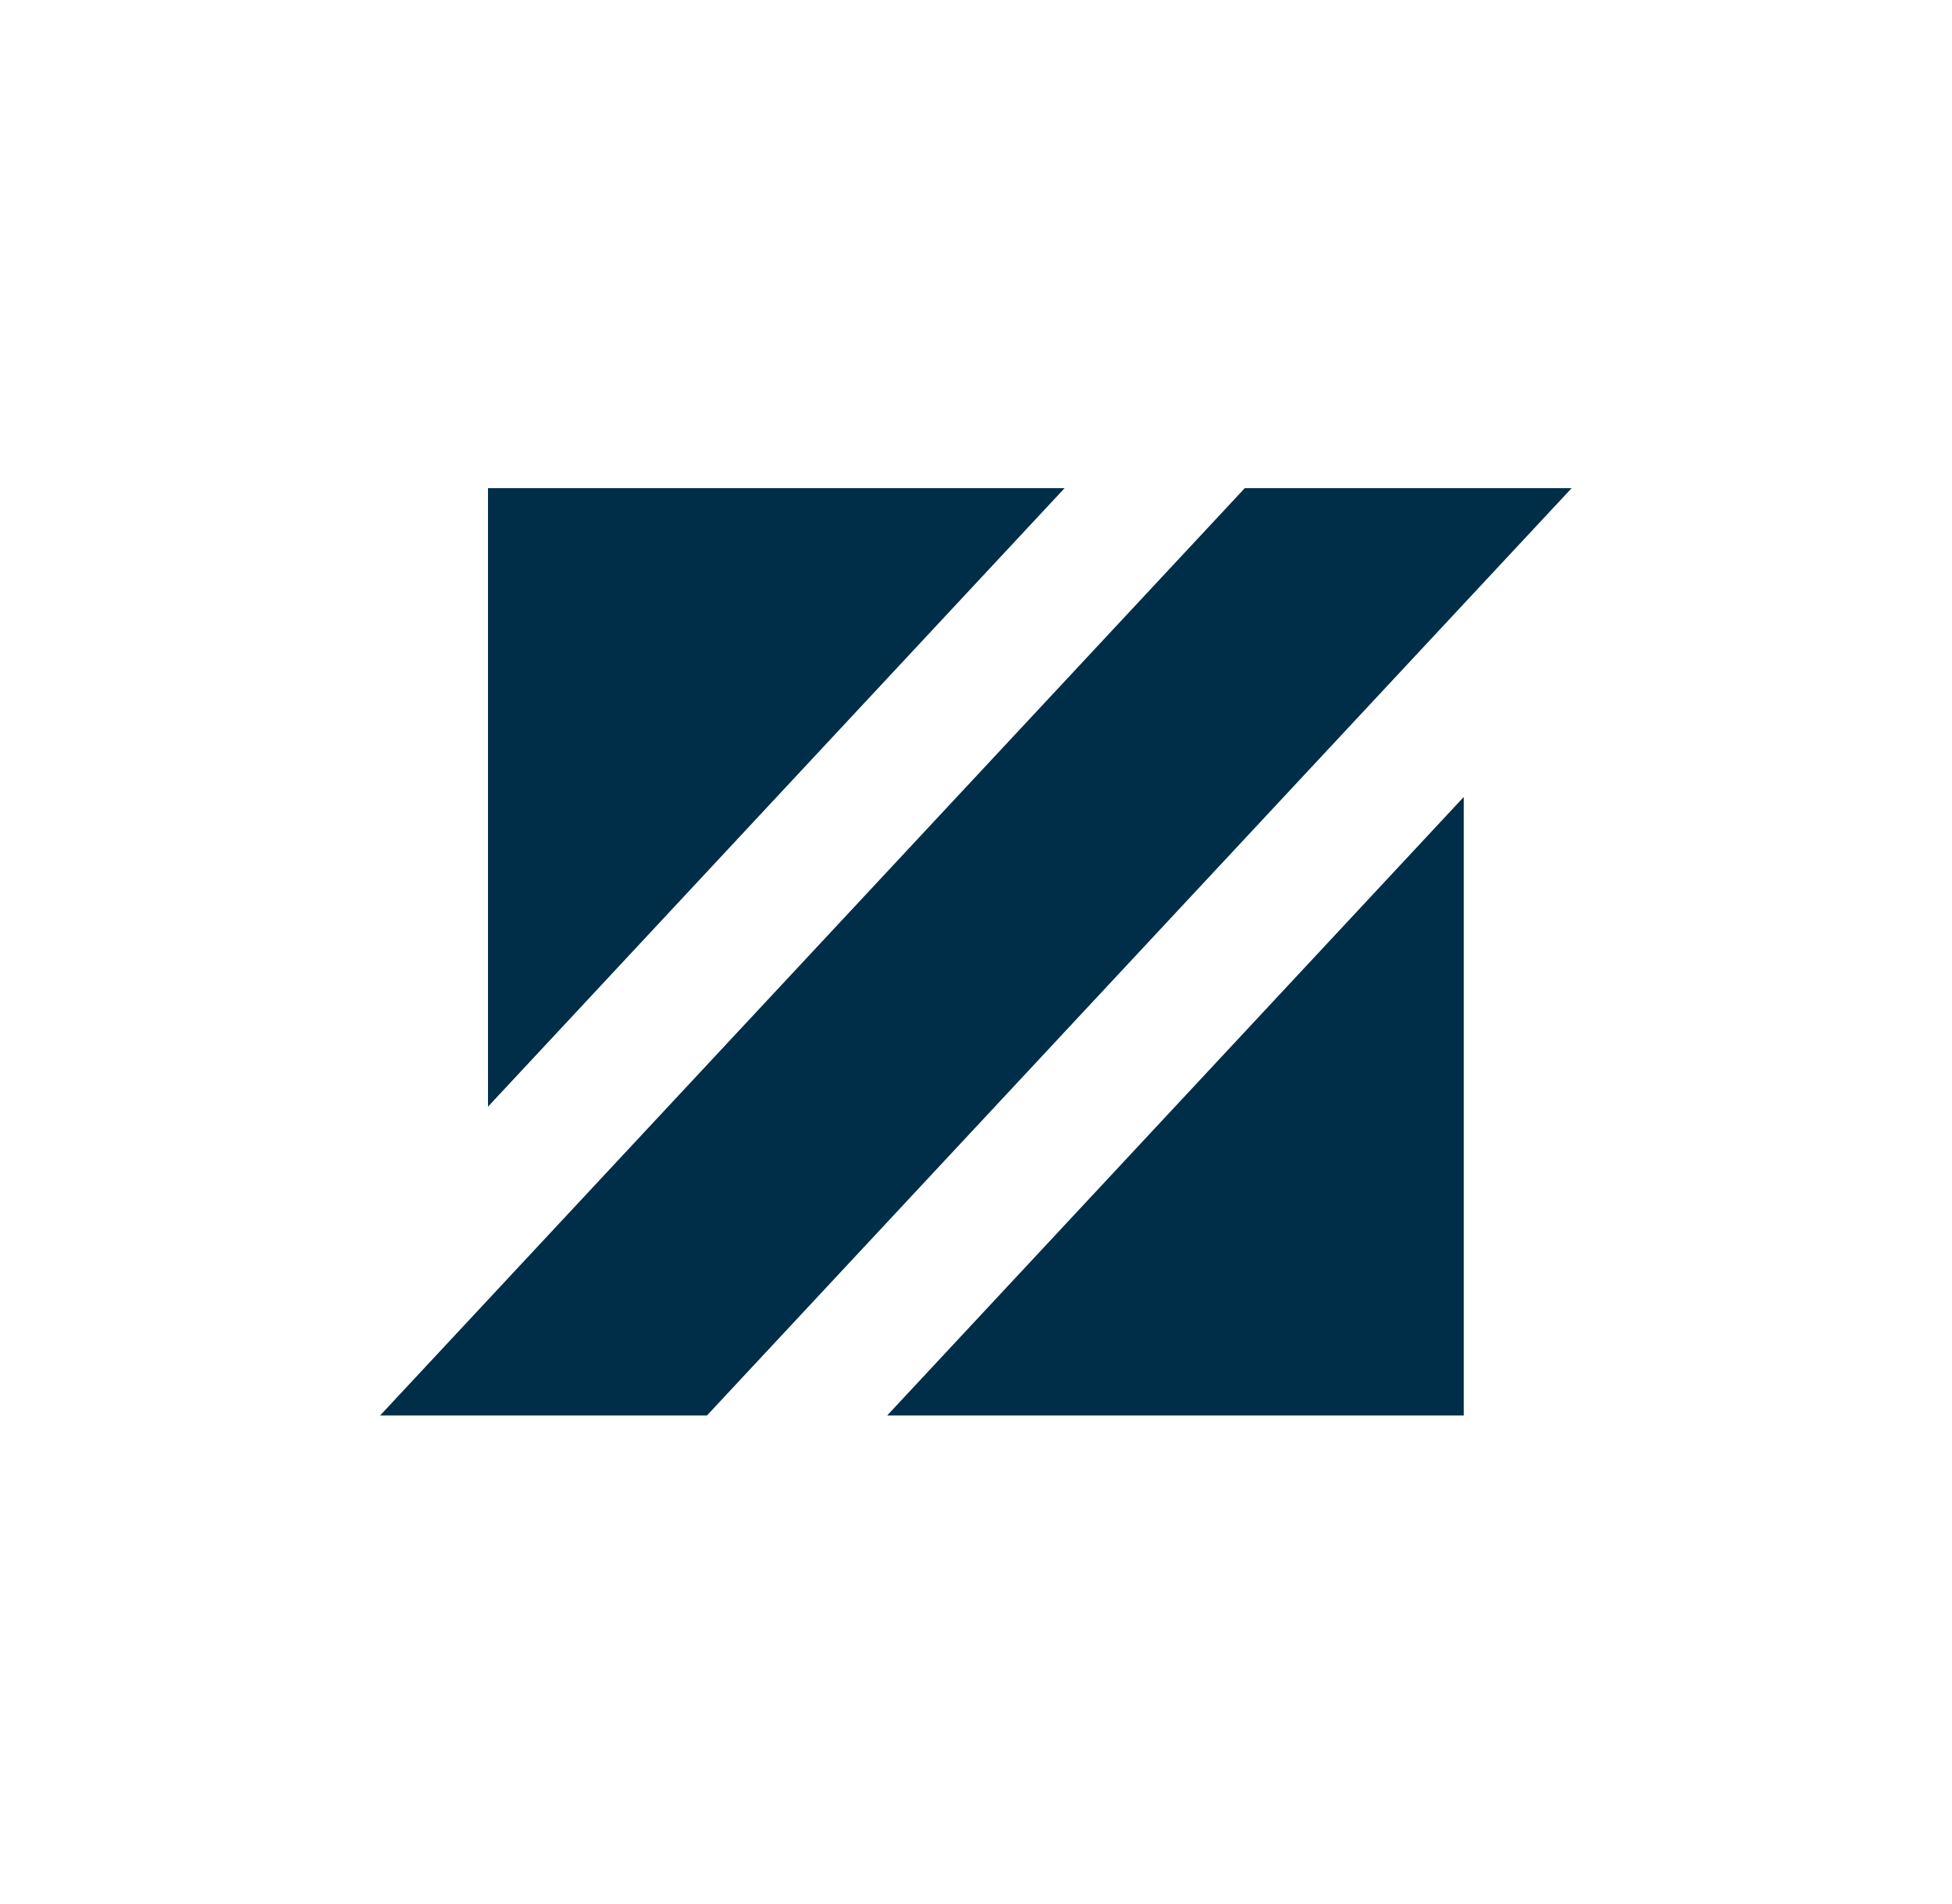 <svg xmlns="http://www.w3.org/2000/svg" id="a" width="30mm" height="29.25mm" viewBox="0 0 85.04 82.91"><defs><style>.b{fill:#002e49;stroke-width:0px;}</style></defs><path class="b" d="m46.38,21.26h-25.12v26.94l25.12-26.94Zm22.09,0h-14.24L16.56,61.65h14.24l37.67-40.39Zm-29.82,40.39h25.12v-26.94l-25.12,26.94Z"></path></svg>
